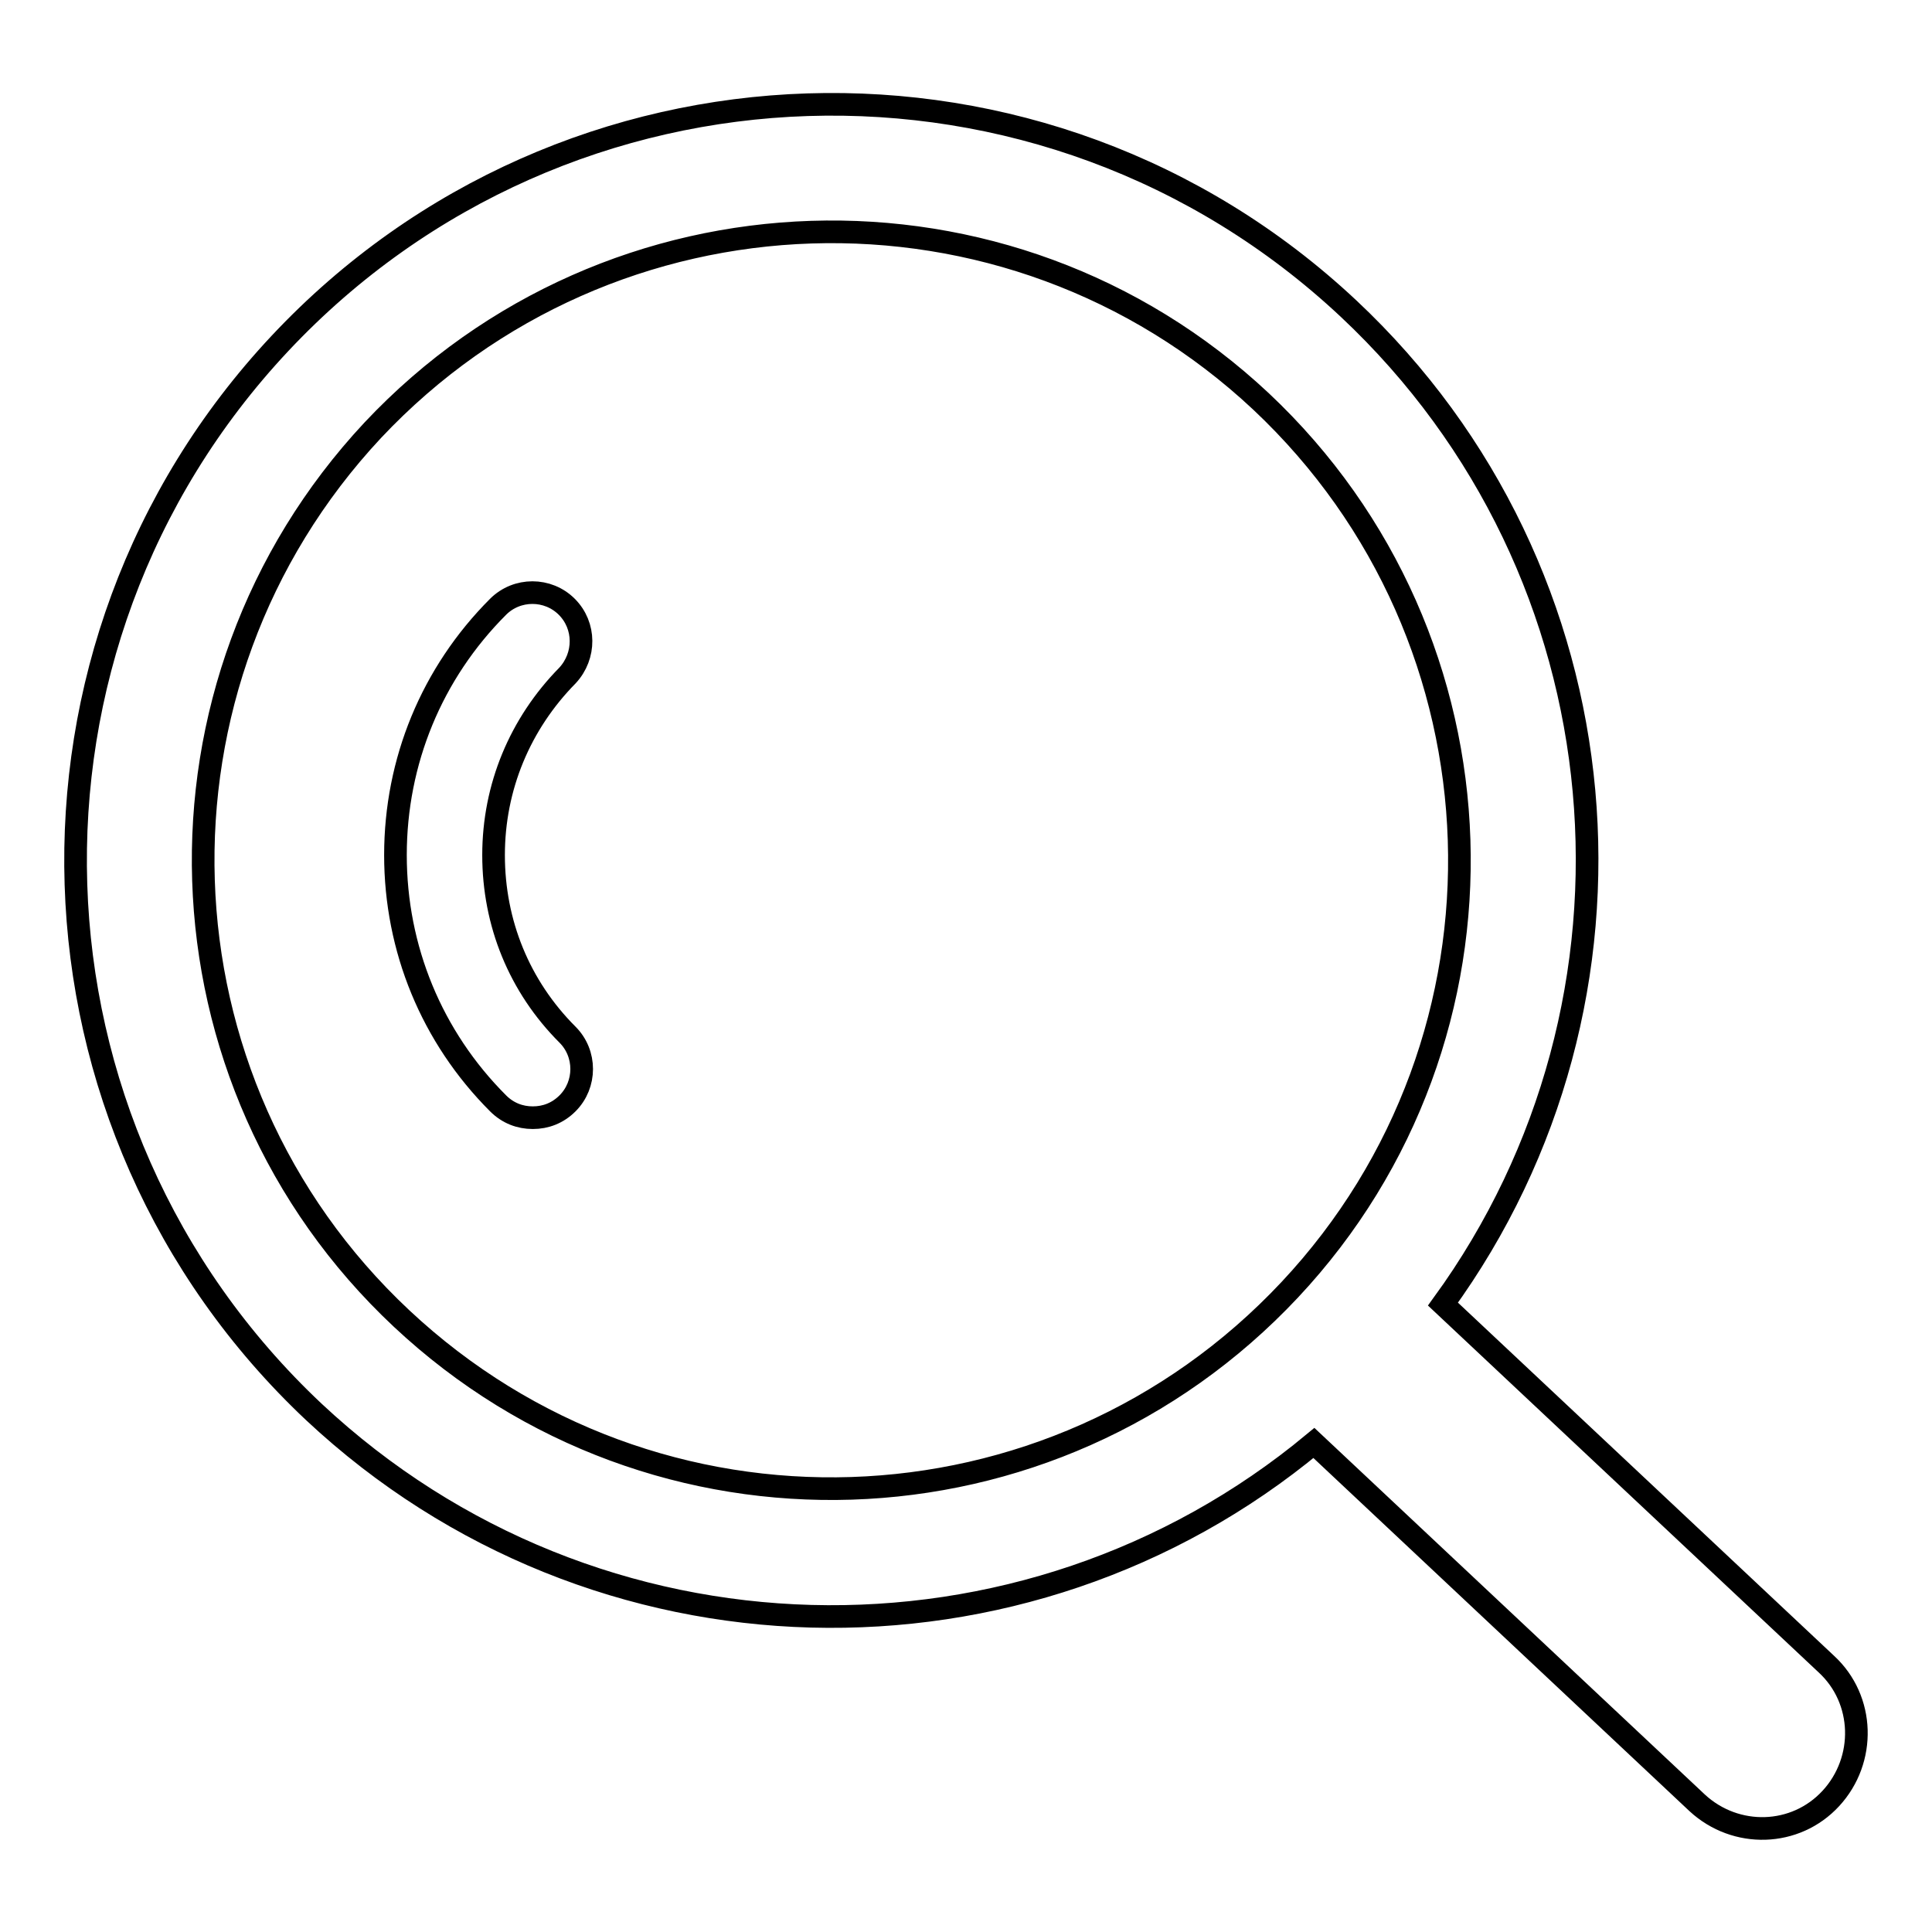 <?xml version="1.0" encoding="utf-8"?>
<!-- Svg Vector Icons : http://www.onlinewebfonts.com/icon -->
<!DOCTYPE svg PUBLIC "-//W3C//DTD SVG 1.1//EN" "http://www.w3.org/Graphics/SVG/1.1/DTD/svg11.dtd">
<svg version="1.1" xmlns="http://www.w3.org/2000/svg" xmlns:xlink="http://www.w3.org/1999/xlink" x="0px" y="0px" viewBox="0 0 256 256" enable-background="new 0 0 256 256" xml:space="preserve">
<g><g><path stroke-width="3" fill-opacity="0" stroke="#000000"  d="M75.1,80.4c-2.5-2.5-6.6-2.5-9.1,0c-8.8,8.8-13.6,20.5-13.6,32.9c0,12.4,4.8,24.1,13.6,32.9c1.3,1.3,2.9,1.9,4.6,1.9s3.3-0.6,4.6-1.9c2.5-2.5,2.5-6.6,0-9.1c-6.4-6.4-9.8-14.8-9.8-23.8c0-9,3.5-17.4,9.8-23.8C77.6,86.9,77.6,82.9,75.1,80.4z M53.2,174.7C19.7,143.3,18,90.6,49.4,57c31.5-33.5,84.2-35.2,117.7-3.8c33.5,31.5,35.2,84.2,3.8,117.7C139.4,204.5,86.8,206.2,53.2,174.7z M242,220.5l-50.8-47.7c29.3-40.3,24.7-97-12.5-131.9C138.4,3.1,75,5.1,37.1,45.5C-0.7,85.8,1.3,149.2,41.6,187.1c37.3,34.9,94.2,35.9,132.5,4.1l50.8,47.7c5.1,4.7,13,4.5,17.7-0.6C247.3,233.2,247.1,225.2,242,220.5z"/></g></g>
</svg>